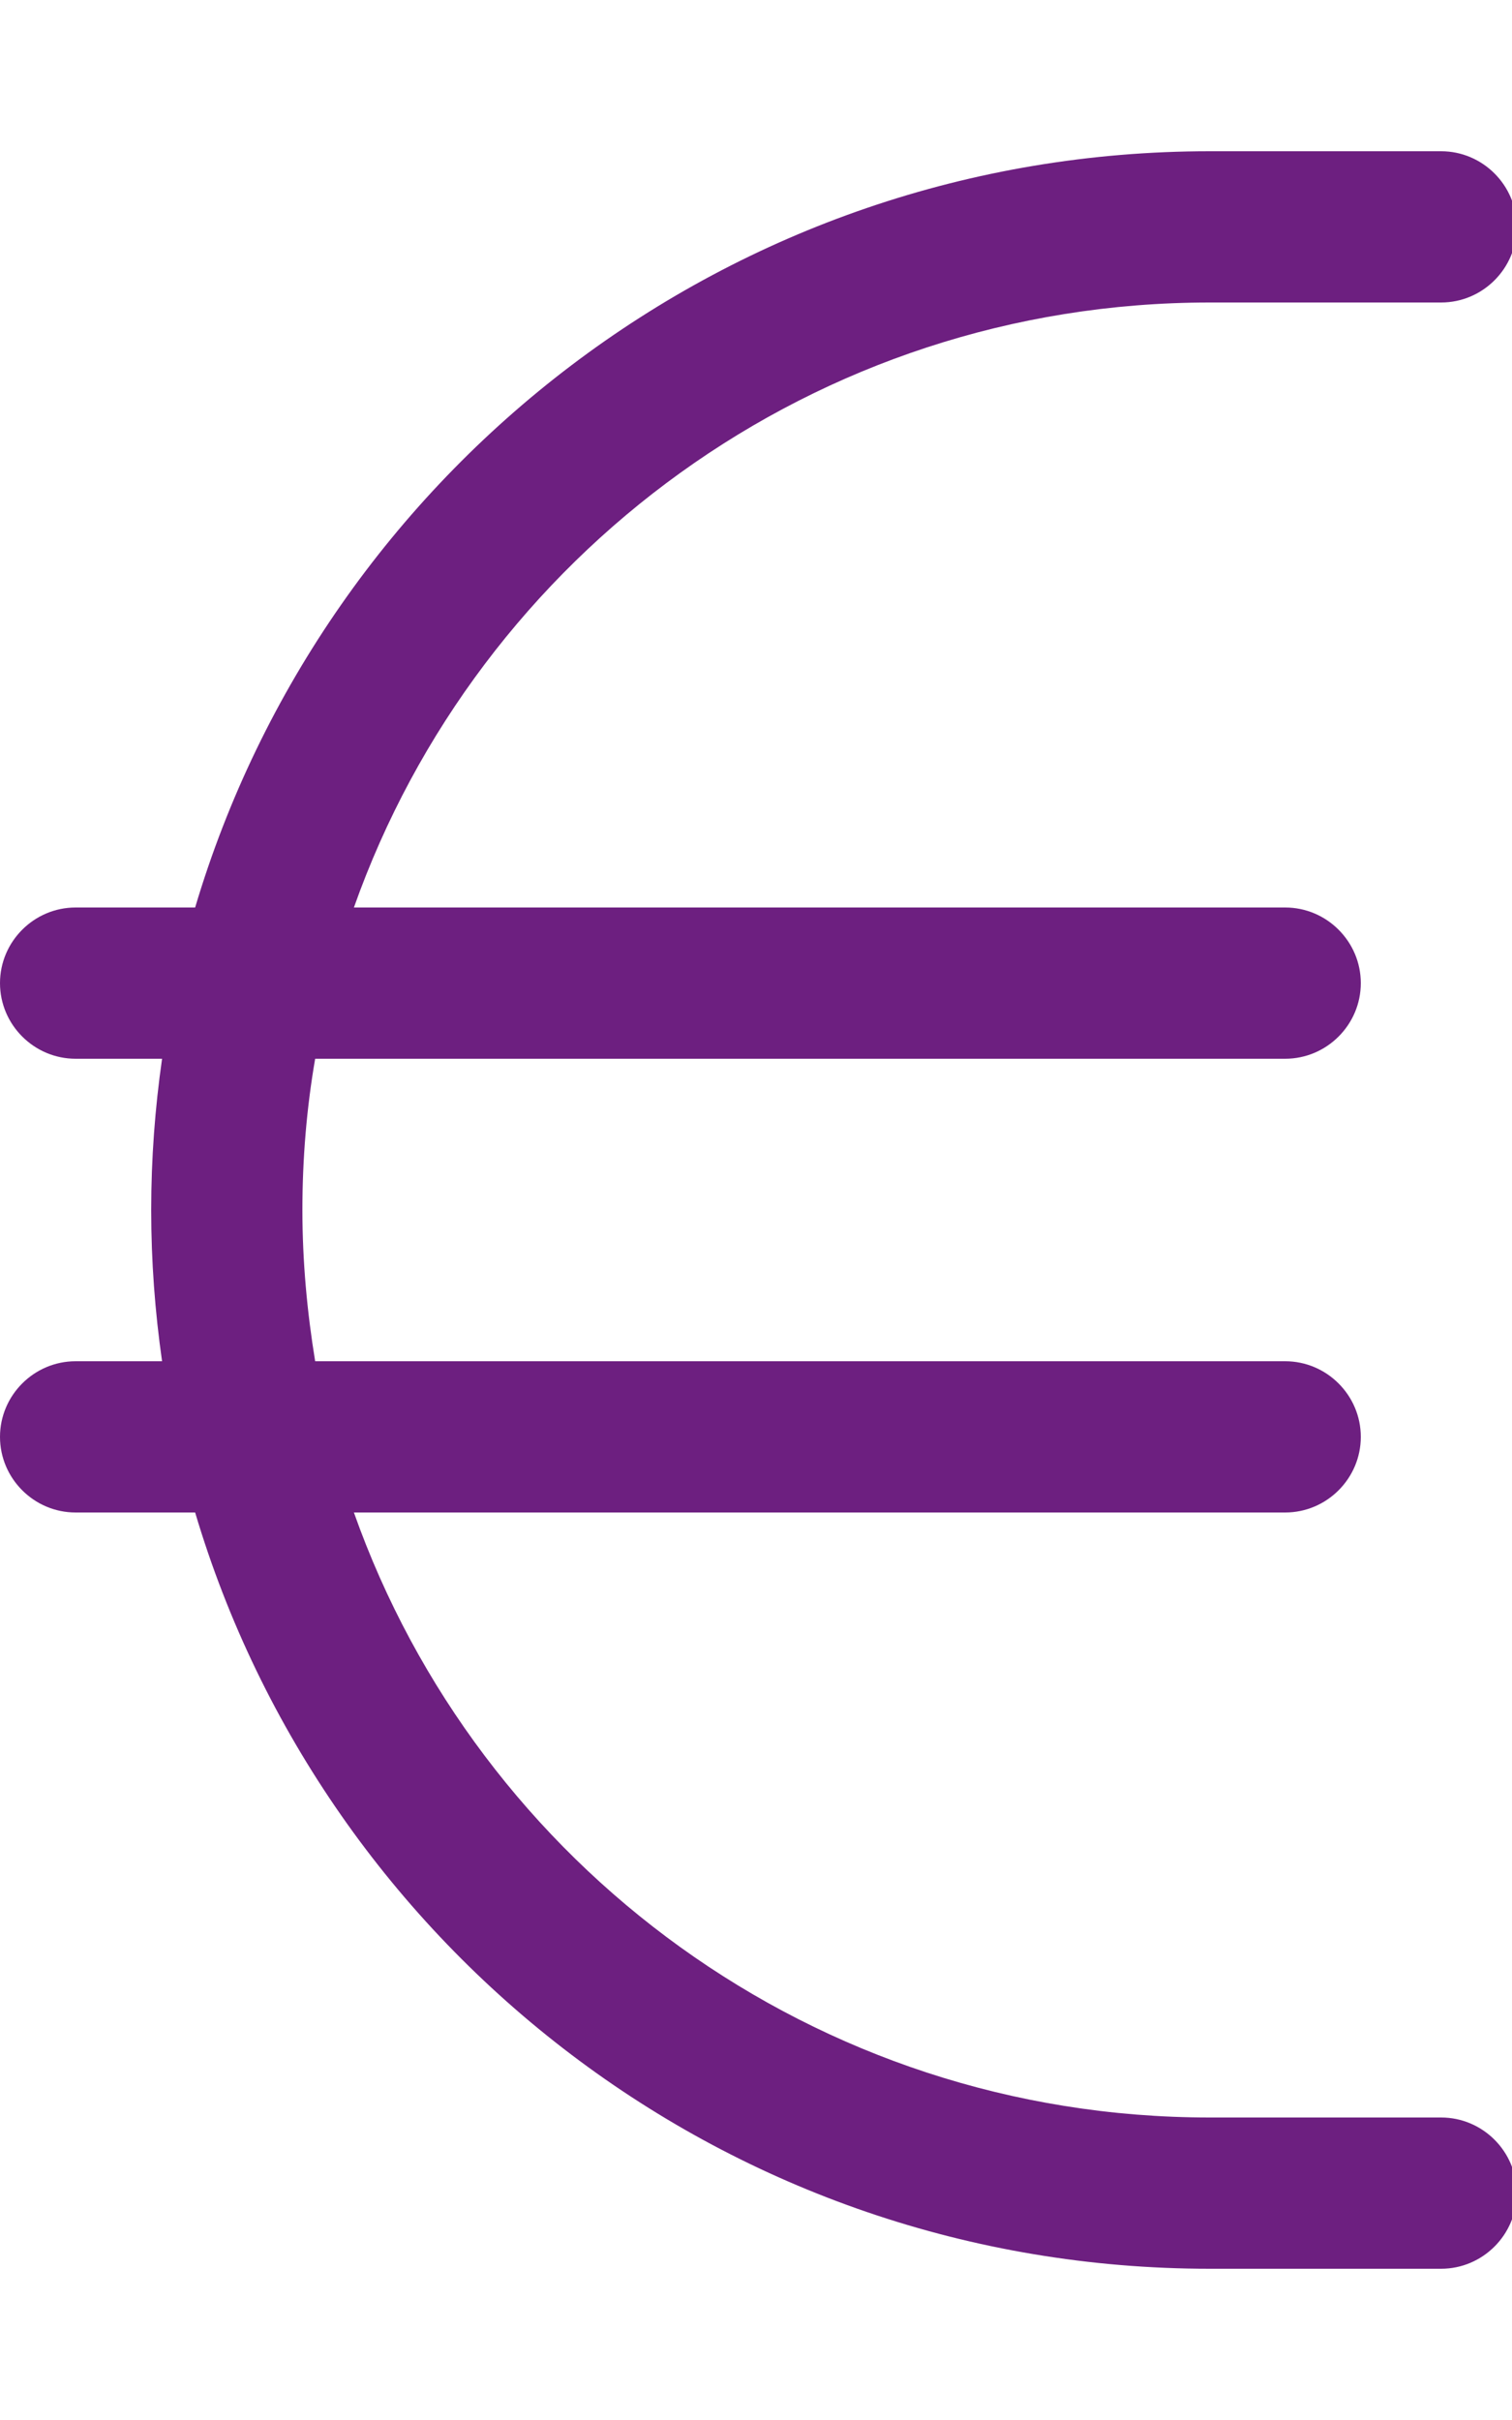 <svg xmlns="http://www.w3.org/2000/svg" viewBox="0 0 320 512"><!--!Font Awesome Pro 6.5.1 by @fontawesome - https://fontawesome.com License - https://fontawesome.com/license (Commercial License) Copyright 2024 Fonticons, Inc.--><path fill="#6d1f80" d="M34.3 224c-1.5 10.5-2.3 21.1-2.3 32s.8 21.5 2.3 32H16c-8.8 0-16 7.2-16 16s7.2 16 16 16H41.3C68.8 412.5 154.5 480 256 480h49c8.8 0 16-7.2 16-16s-7.2-16-16-16H256c-83.6 0-154.7-53.4-181.1-128H272c8.8 0 16-7.2 16-16s-7.2-16-16-16H66.7c-1.7-10.4-2.7-21.1-2.7-32s.9-21.6 2.7-32H272c8.8 0 16-7.2 16-16s-7.2-16-16-16H74.9C101.3 117.4 172.4 64 256 64h49c8.8 0 16-7.2 16-16s-7.2-16-16-16H256C154.5 32 68.8 99.5 41.3 192H16c-8.8 0-16 7.2-16 16s7.2 16 16 16H34.3z"/></svg>